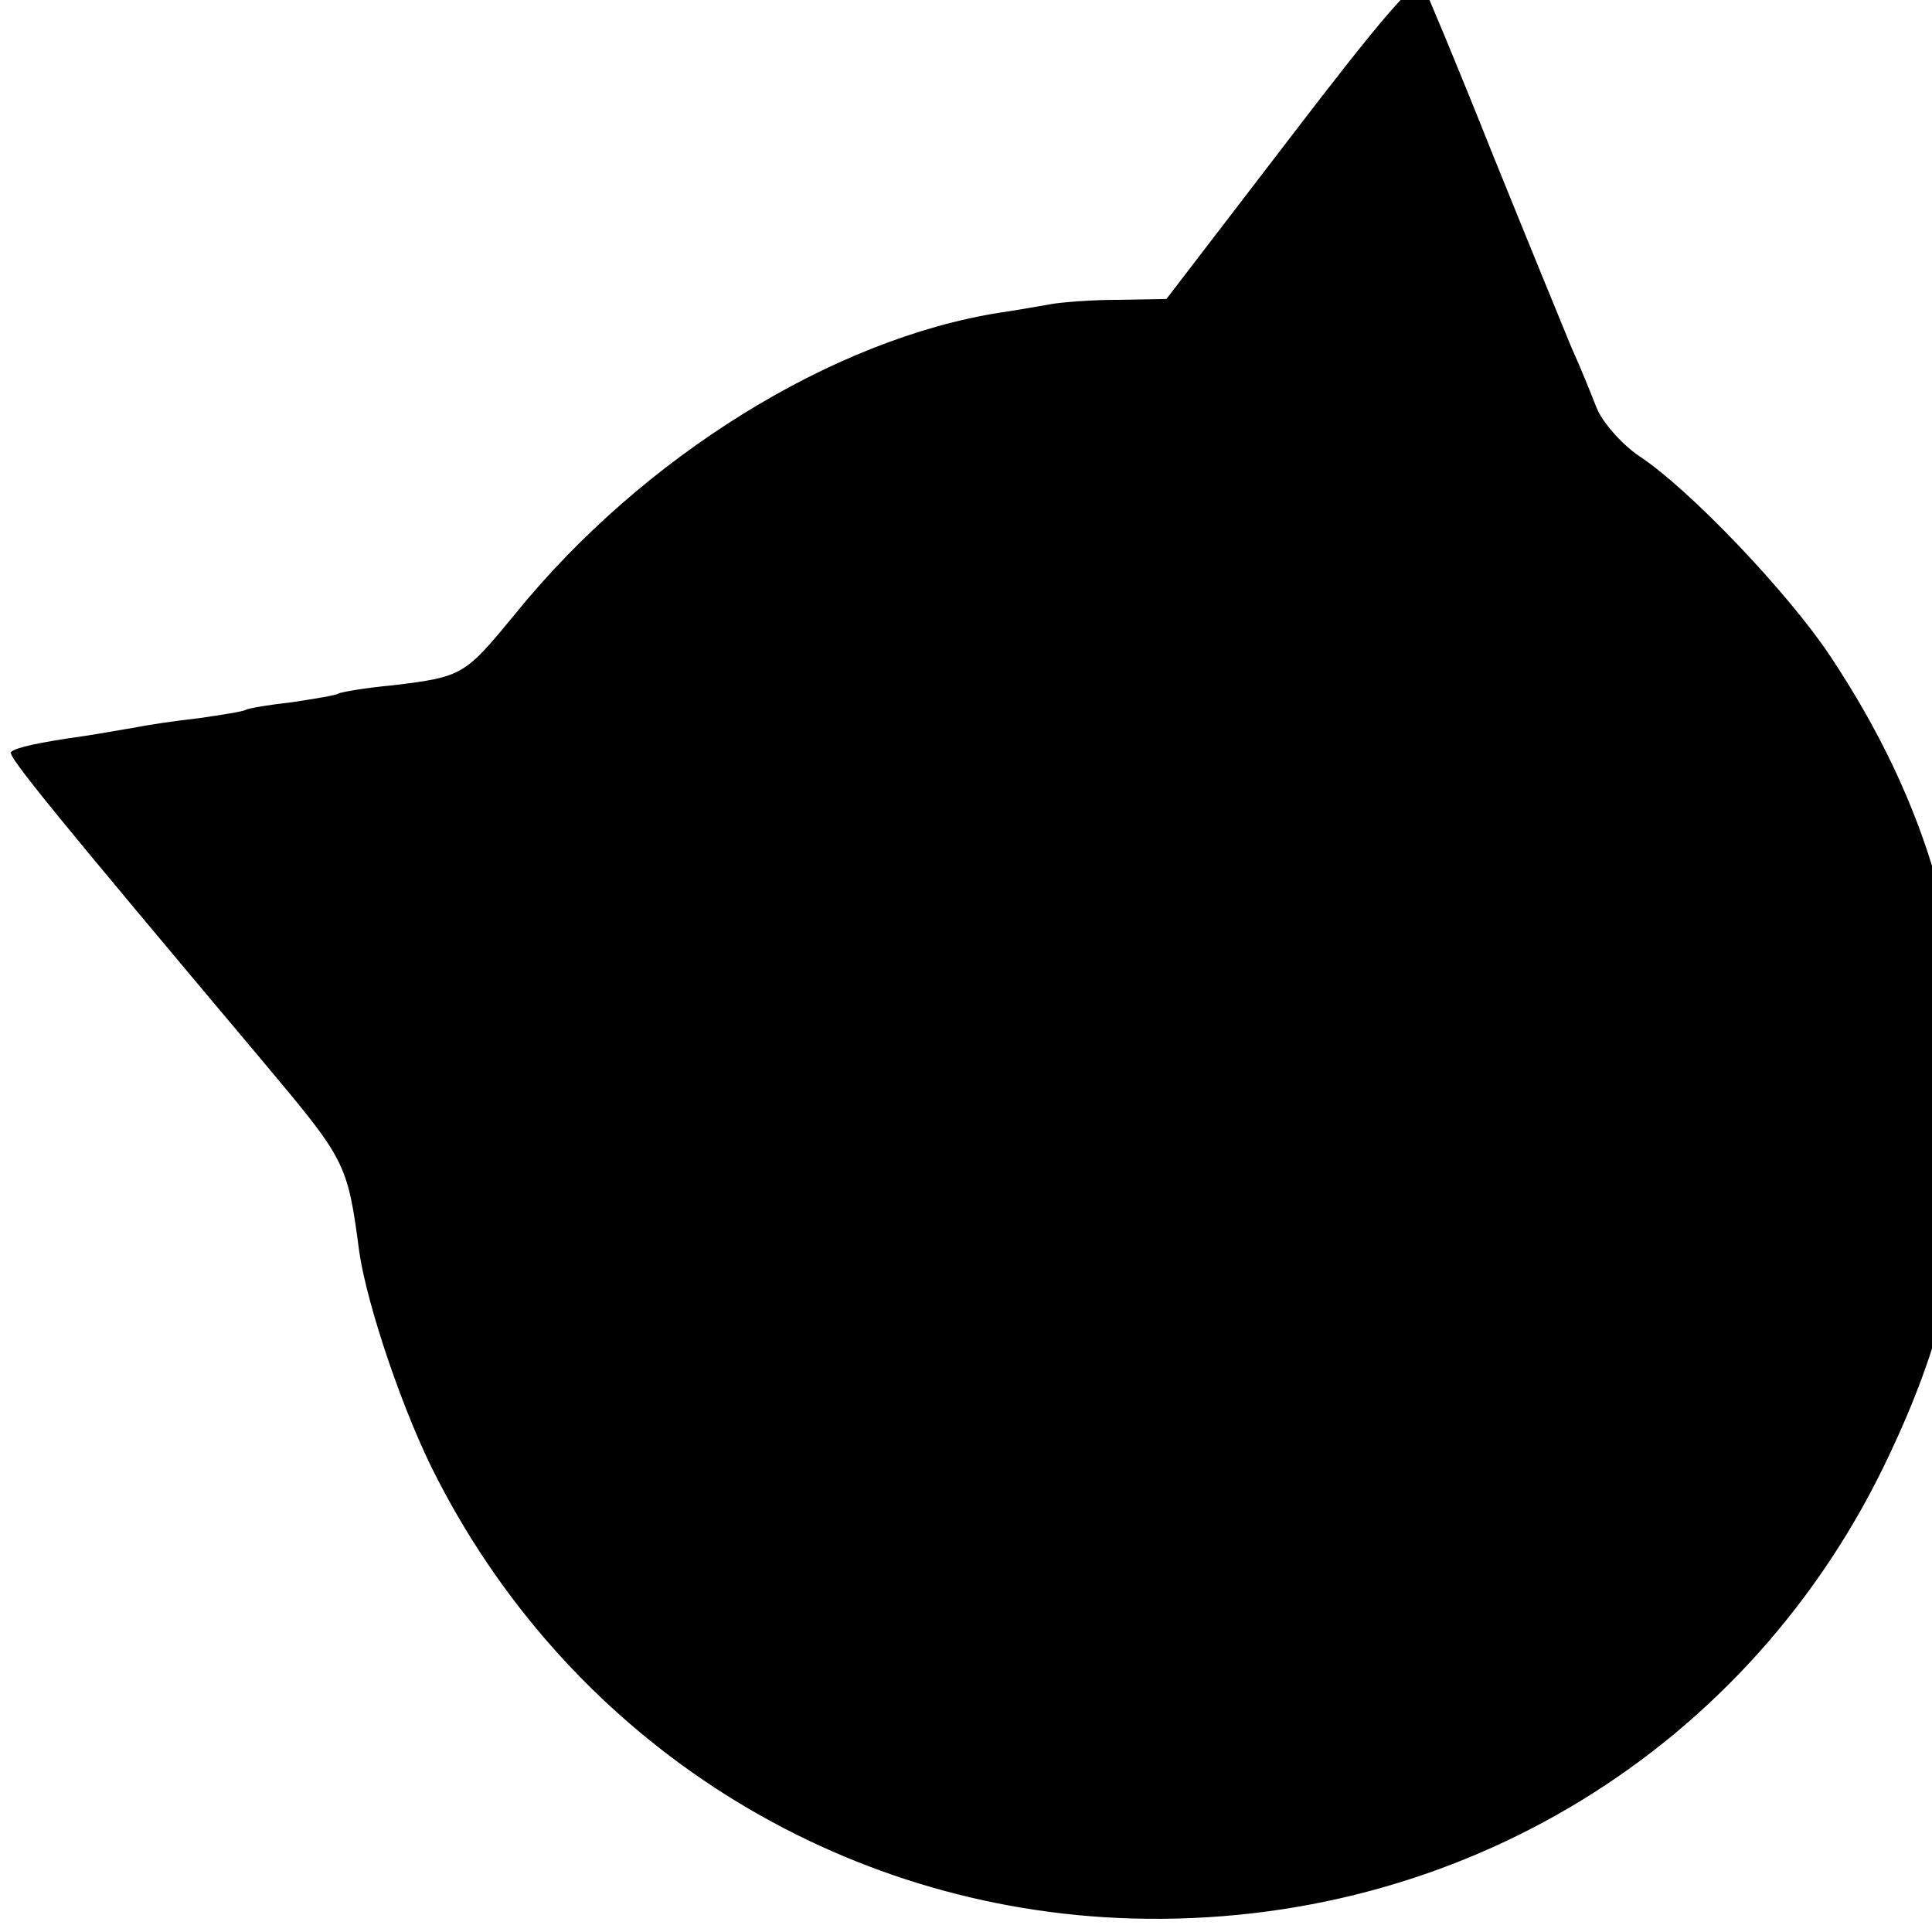 <?xml version="1.0" standalone="no"?>
<!DOCTYPE svg PUBLIC "-//W3C//DTD SVG 20010904//EN"
 "http://www.w3.org/TR/2001/REC-SVG-20010904/DTD/svg10.dtd">
<svg version="1.0" xmlns="http://www.w3.org/2000/svg"
 width="16pt" height="16pt" viewBox="0 0 16 16"
 preserveAspectRatio="xMidYMid meet">
<g transform="translate(0,16) scale(0.007,-0.007)"
fill="#000000" stroke="none">
<path d="M1528 2125 l-148 -193 -57 -1 c-32 0 -68 -3 -79 -5 -12 -2 -39 -7
-60 -10 -199 -31 -424 -171 -574 -356 -60 -73 -62 -75 -145 -85 -32 -3 -62 -8
-65 -10 -3 -2 -28 -6 -54 -10 -27 -3 -51 -7 -55 -9 -3 -2 -28 -6 -56 -10 -27
-3 -61 -8 -75 -11 -13 -2 -40 -7 -60 -10 -57 -8 -82 -14 -87 -19 -5 -4 55 -77
298 -366 98 -117 100 -119 114 -225 9 -63 53 -194 93 -270 161 -312 474 -509
821 -519 387 -11 733 201 896 548 62 131 87 236 91 381 5 217 -44 389 -161
565 -50 75 -167 198 -227 237 -20 14 -42 39 -49 56 -7 18 -20 50 -30 72 -9 22
-51 124 -93 228 -41 103 -79 194 -83 201 -6 10 -51 -43 -155 -179z"/>
</g>
</svg>
